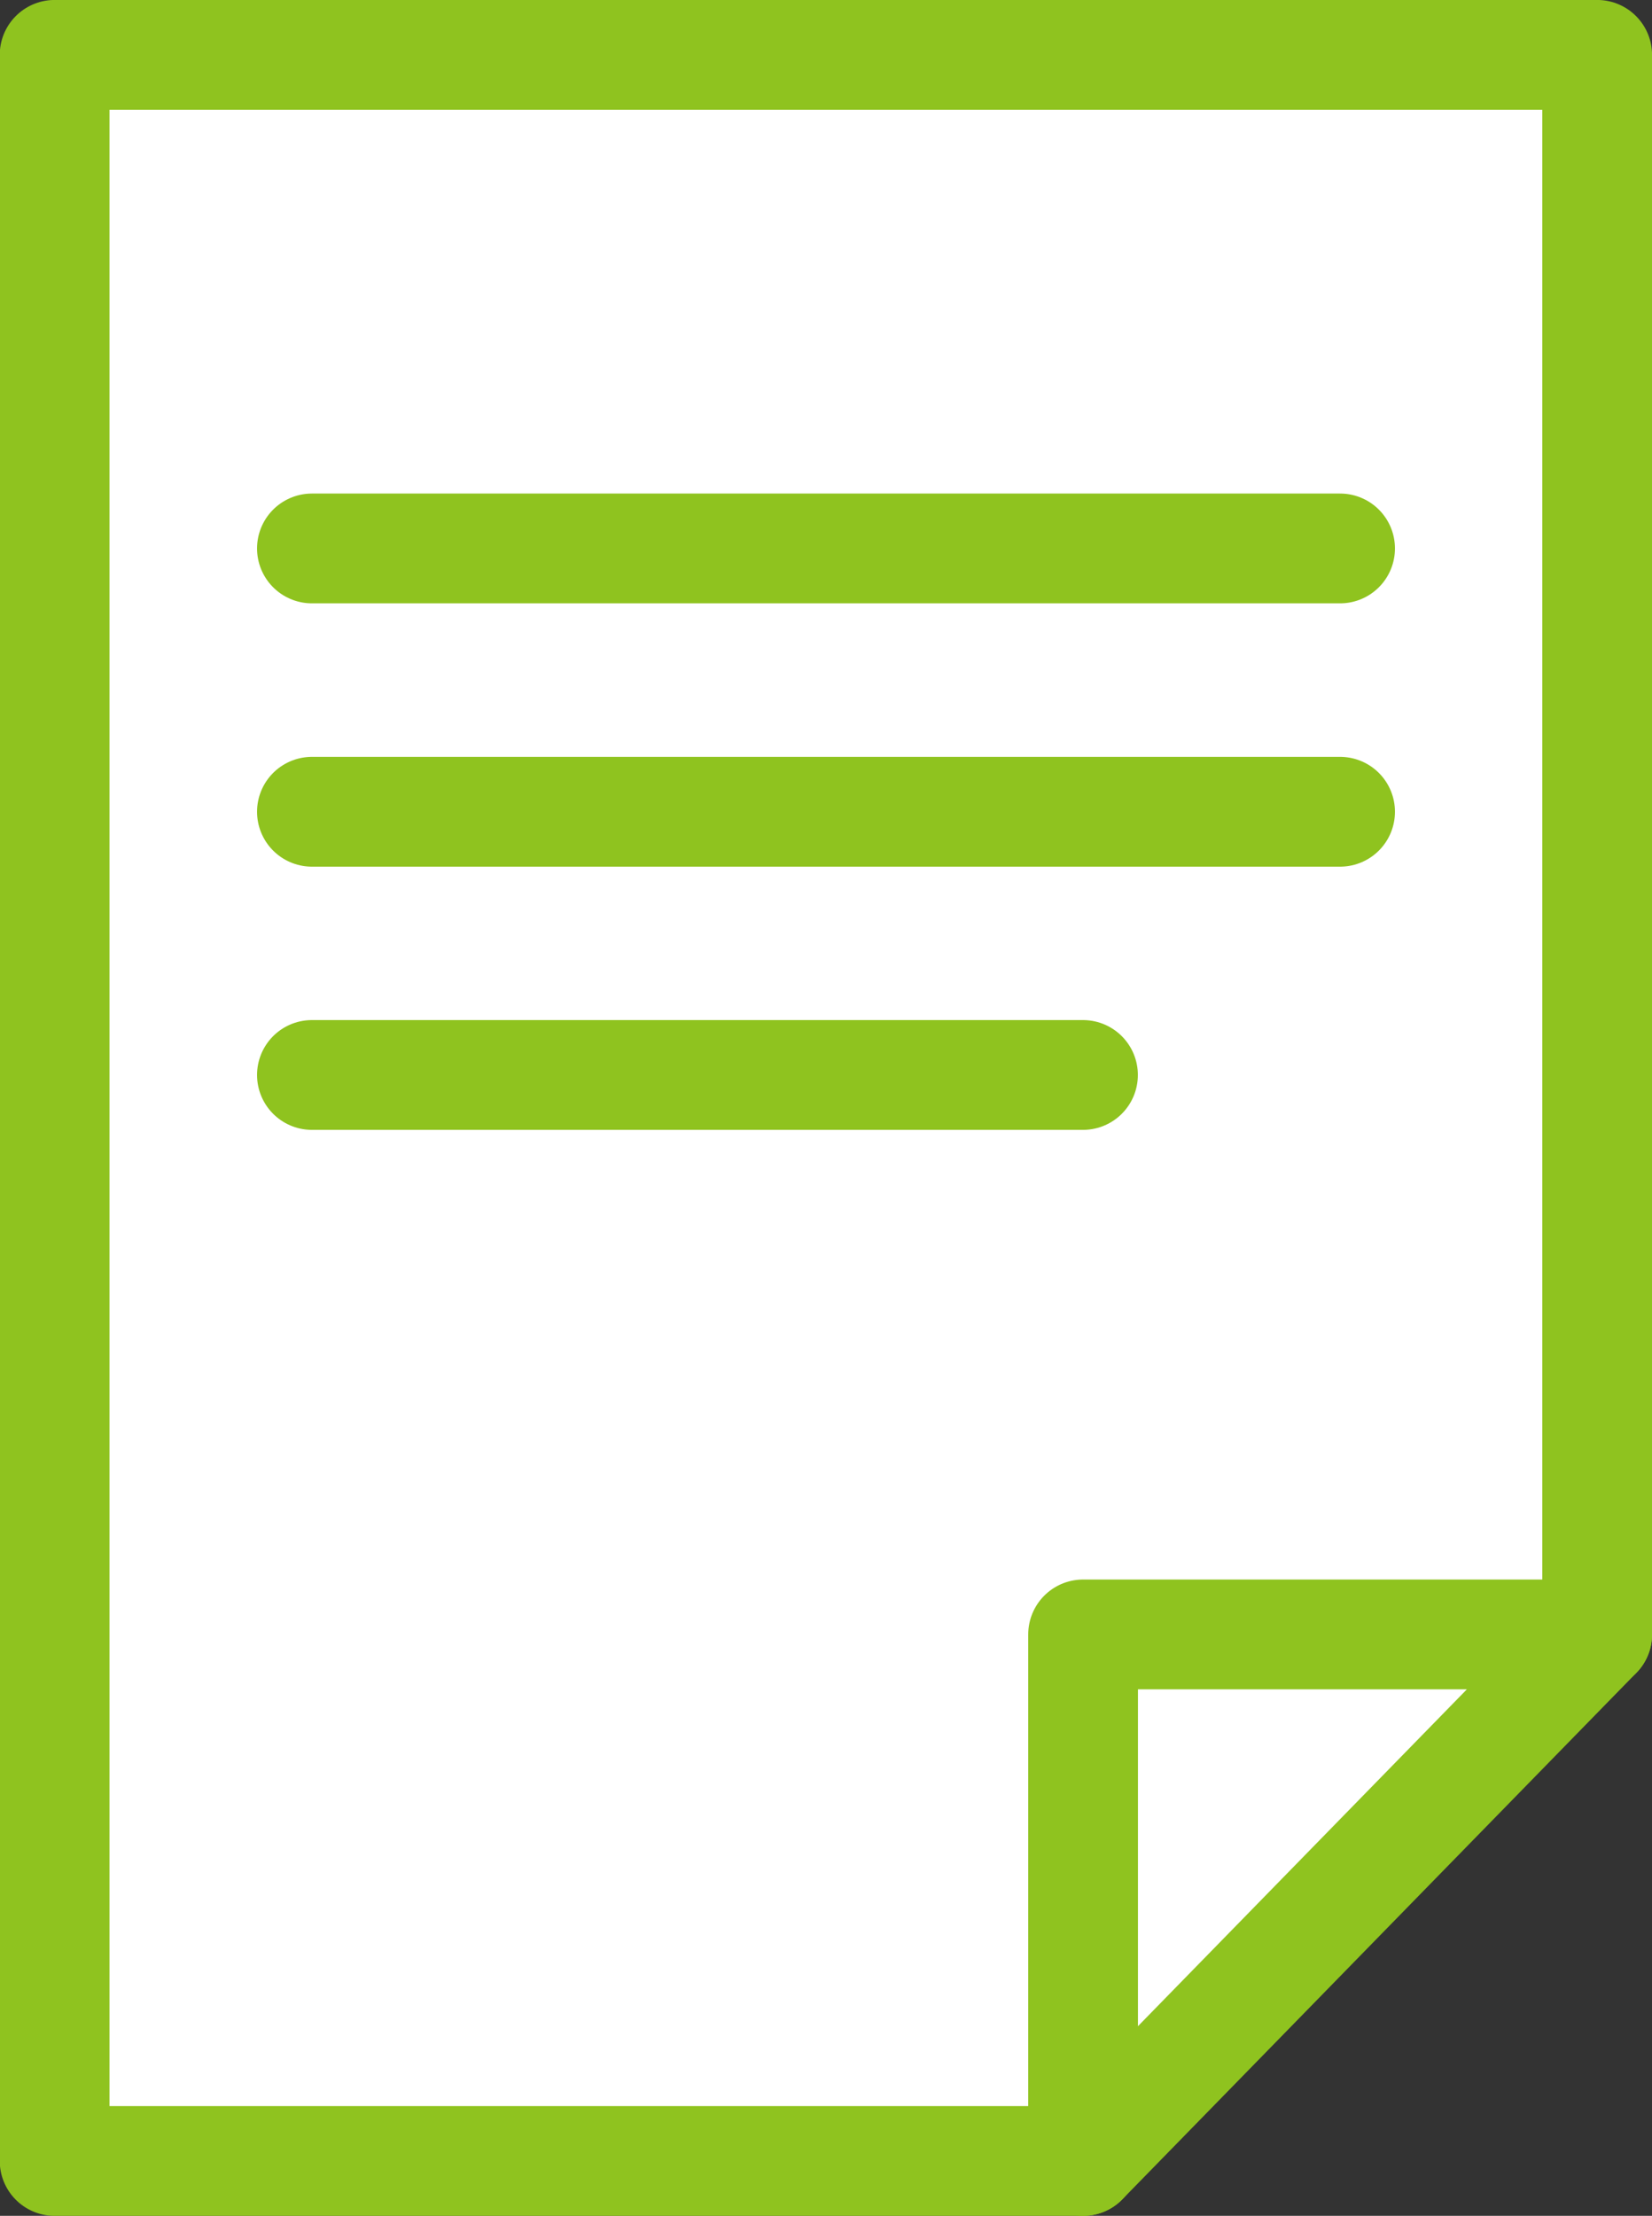 <svg xmlns="http://www.w3.org/2000/svg" width="16.514" height="22.14" viewBox="0 0 16.514 22.14">
  <rect x="0" y="0" width="16.514" height="22.14" fill="#333333" stroke="none"/>
  <g id="グループ_65" data-name="グループ 65" transform="translate(-802.654 -26.122)">
    <path id="パス_47" data-name="パス 47" d="M813.481,47.714H803.2V26.67H818.62V42.453" fill="#fff" stroke="#8fc31f" stroke-linecap="round" stroke-linejoin="round" stroke-width="1.097"/>
    <path id="パス_48" data-name="パス 48" d="M813.481,47.714V42.453h5.139Z" fill="#fff" stroke="#8fc31f" stroke-linecap="round" stroke-linejoin="round" stroke-width="1.097"/>
    <line id="線_10" data-name="線 10" x2="10.278" transform="translate(805.772 31.602)" fill="#fff" stroke="#8fc31f" stroke-linecap="round" stroke-linejoin="round" stroke-width="1.097"/>
    <line id="線_11" data-name="線 11" x2="10.278" transform="translate(805.772 34.233)" fill="#fff" stroke="#8fc31f" stroke-linecap="round" stroke-linejoin="round" stroke-width="1.097"/>
    <line id="線_12" data-name="線 12" x2="7.708" transform="translate(805.772 36.863)" fill="#fff" stroke="#8fc31f" stroke-linecap="round" stroke-linejoin="round" stroke-width="1.097"/>
  </g>
</svg>
